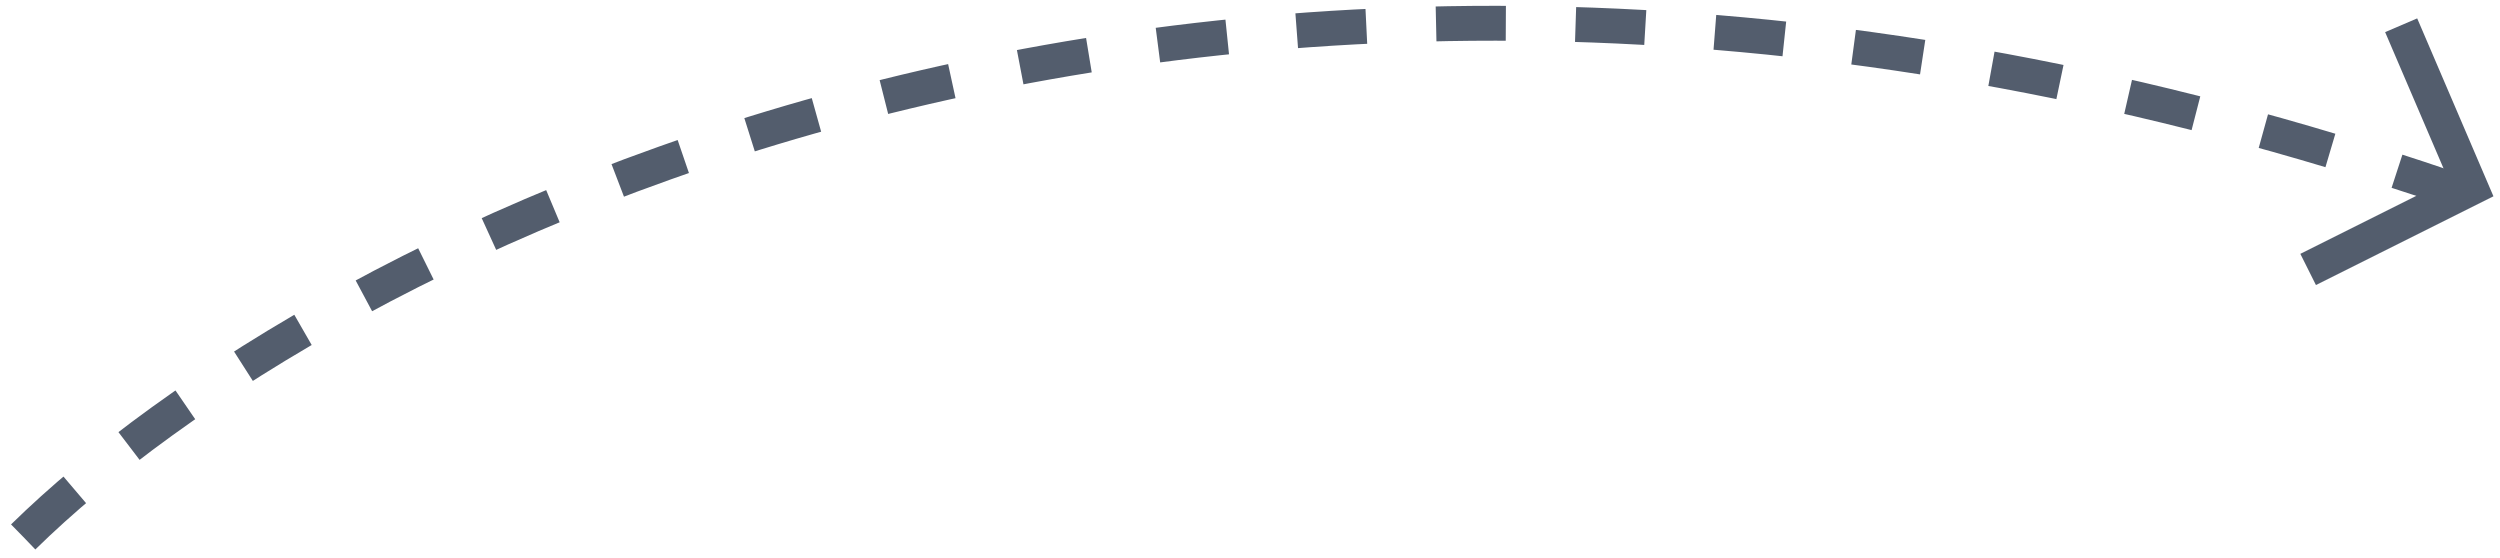 <svg width="215" height="48" viewBox="0 0 215 48" fill="none" xmlns="http://www.w3.org/2000/svg">
<path d="M2 46.172C27.5 21.172 104.9 -19.828 210.5 16.172" stroke="#535D6D" stroke-width="3" stroke-dasharray="6 6"/>
<path d="M206.5 2.172L212.5 16.172L198.5 23.172" stroke="#535D6D" stroke-width="3"/>
</svg>
